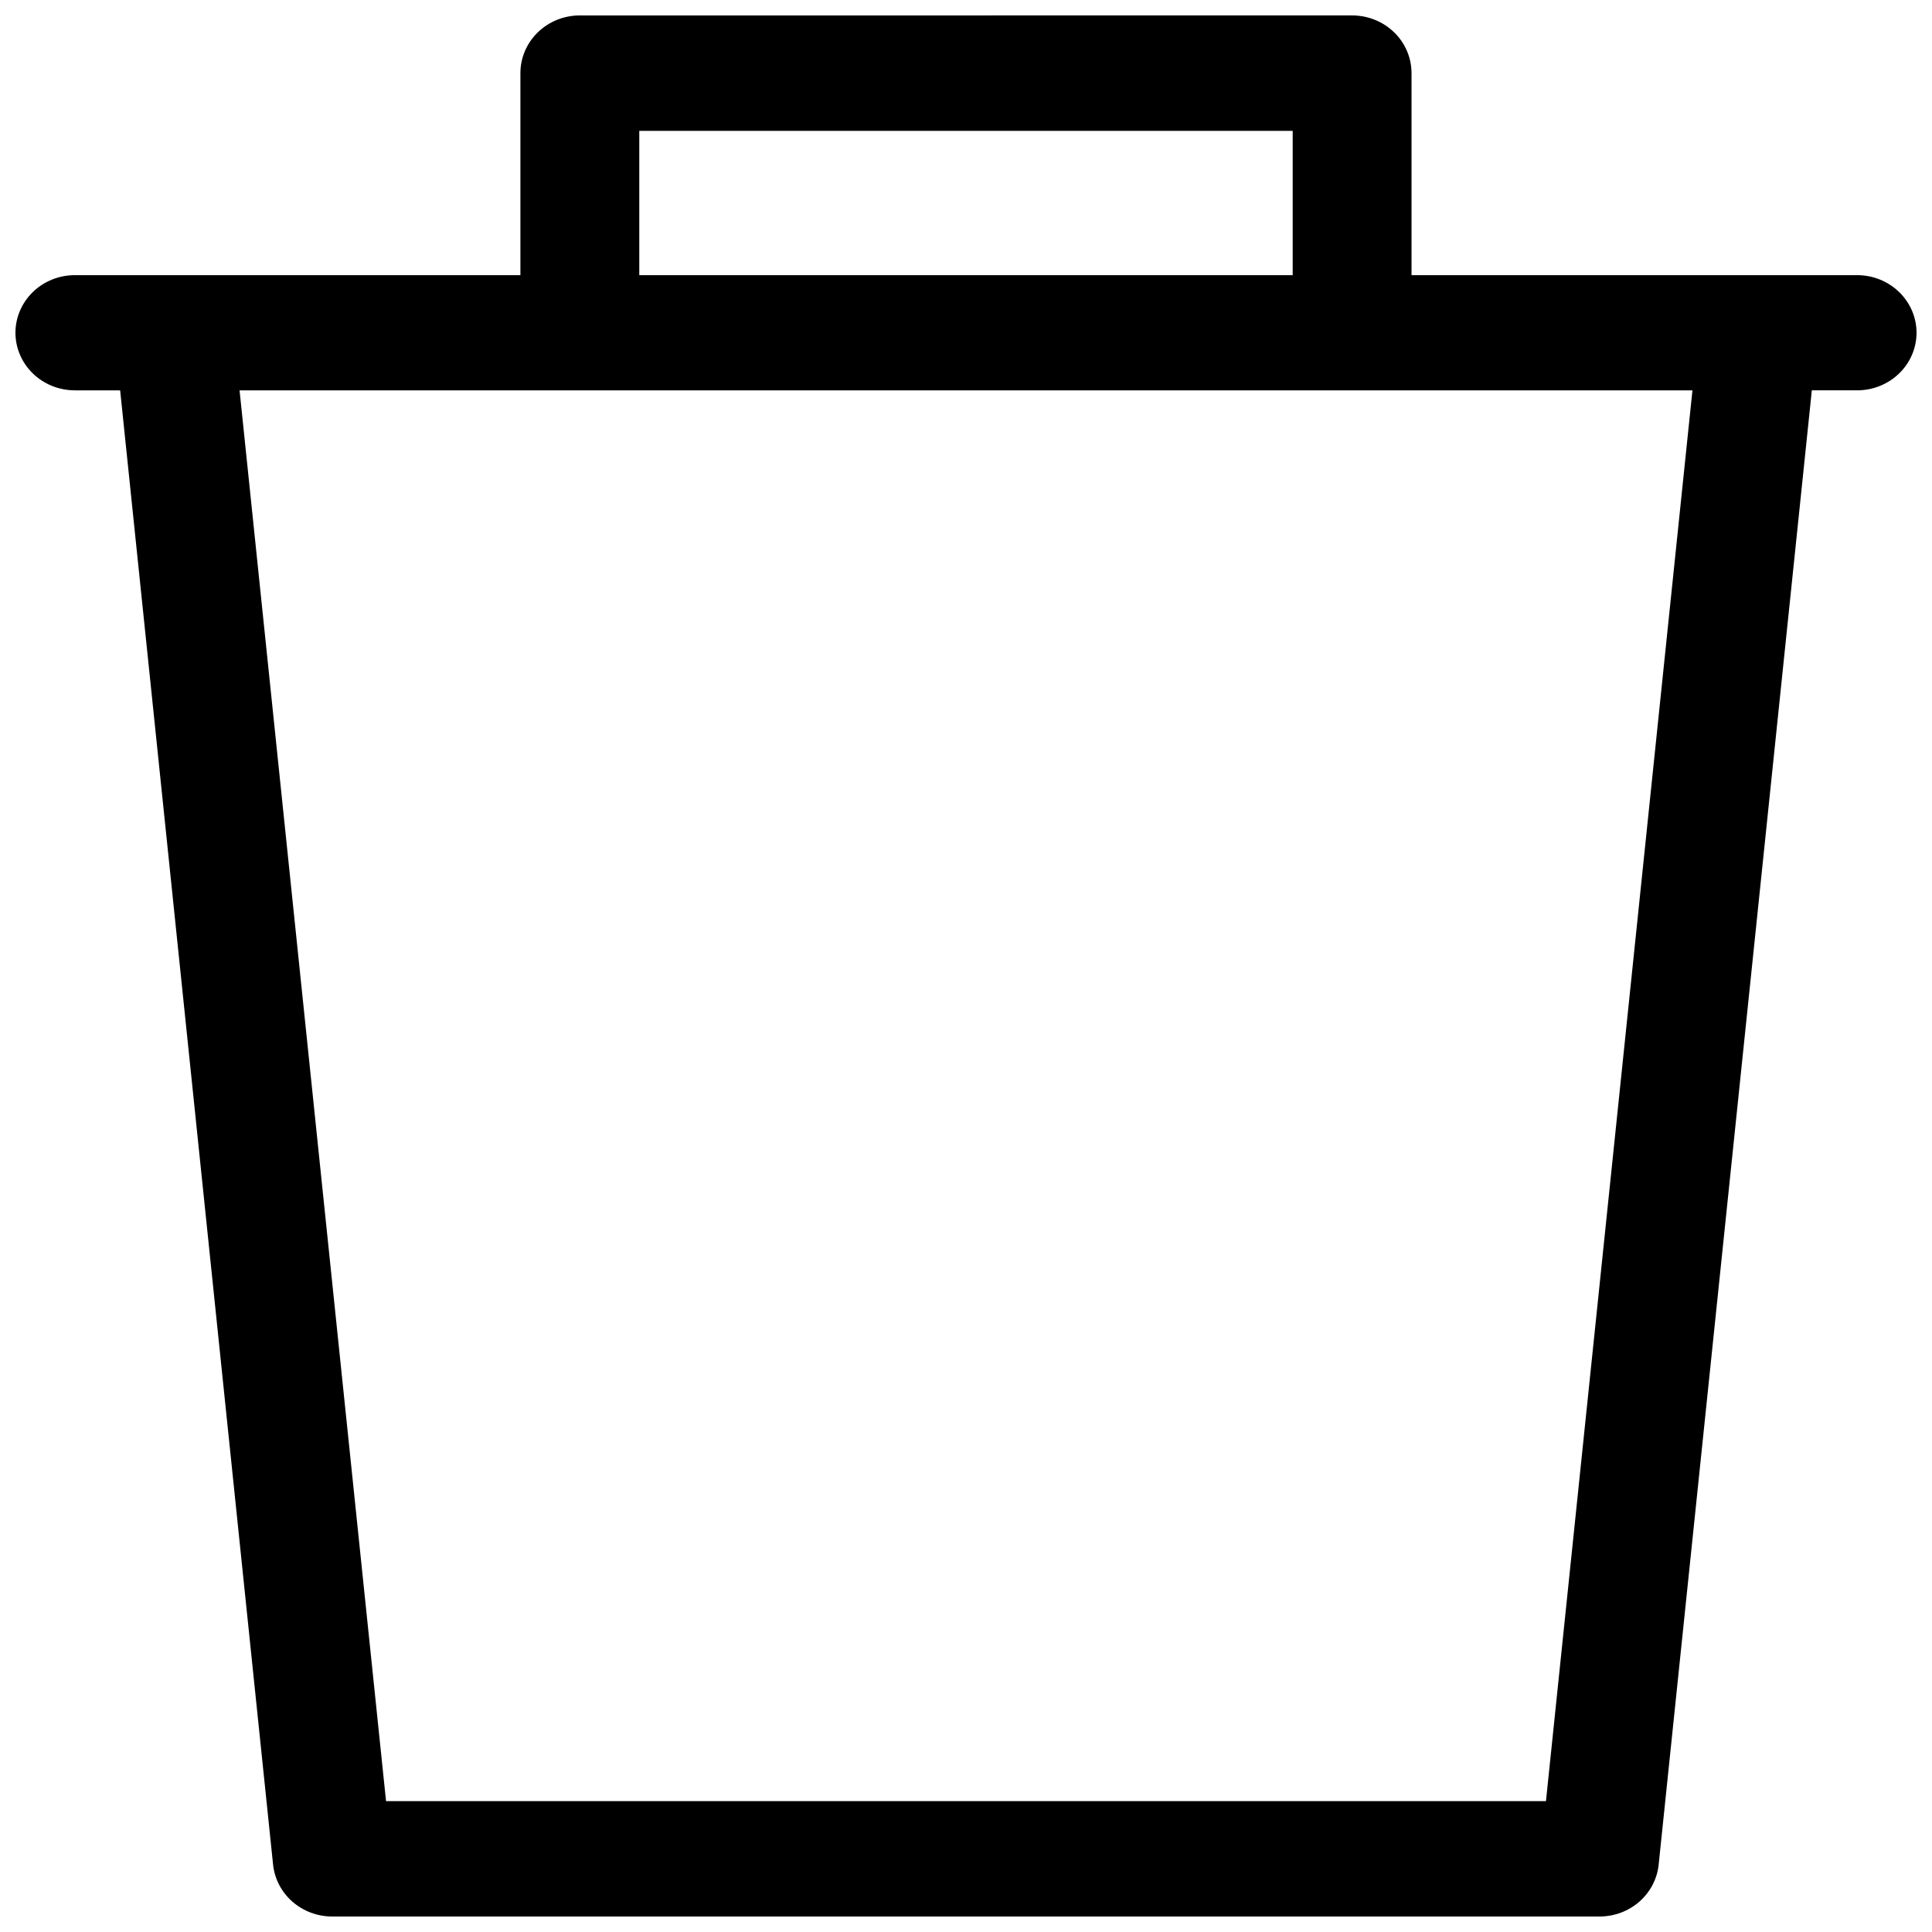 <?xml version="1.0" encoding="UTF-8"?>
<!-- Uploaded to: ICON Repo, www.svgrepo.com, Generator: ICON Repo Mixer Tools -->
<svg width="800px" height="800px" version="1.1" viewBox="144 144 512 512" xmlns="http://www.w3.org/2000/svg">
 <defs>
  <clipPath id="a">
   <path d="m148.09 148.09h503.81v503.81h-503.81z"/>
  </clipPath>
 </defs>
 <g clip-path="url(#a)">
  <path d="m297.67 148.09c-4.176-0.004-8.184 1.605-11.141 4.473-2.957 2.867-4.617 6.758-4.617 10.812v53.543h-118.08c-4.176 0-8.18 1.613-11.133 4.477-2.949 2.867-4.609 6.758-4.609 10.809 0.012 4.047 1.676 7.926 4.629 10.781 2.949 2.856 6.945 4.461 11.113 4.461h12.008l40.527 390.69c0.391 3.777 2.215 7.277 5.117 9.82 2.898 2.543 6.672 3.949 10.582 3.941h335.86c3.898-0.008 7.656-1.418 10.547-3.961 2.887-2.543 4.703-6.035 5.09-9.801l40.59-390.69h11.992c4.172 0.004 8.172-1.598 11.125-4.457 2.957-2.856 4.621-6.734 4.633-10.785 0-4.055-1.66-7.945-4.617-10.812-2.953-2.867-6.961-4.477-11.141-4.473h-25.629c-0.41-0.016-0.82-0.016-1.23 0h-91.219v-53.543c0-4.055-1.656-7.941-4.609-10.809-2.953-2.867-6.957-4.477-11.133-4.477zm15.746 30.586h173.16v38.242h-173.16zm-105.93 68.77h385.03l-38.82 373.88h-307.39z"/>
 </g>
</svg>